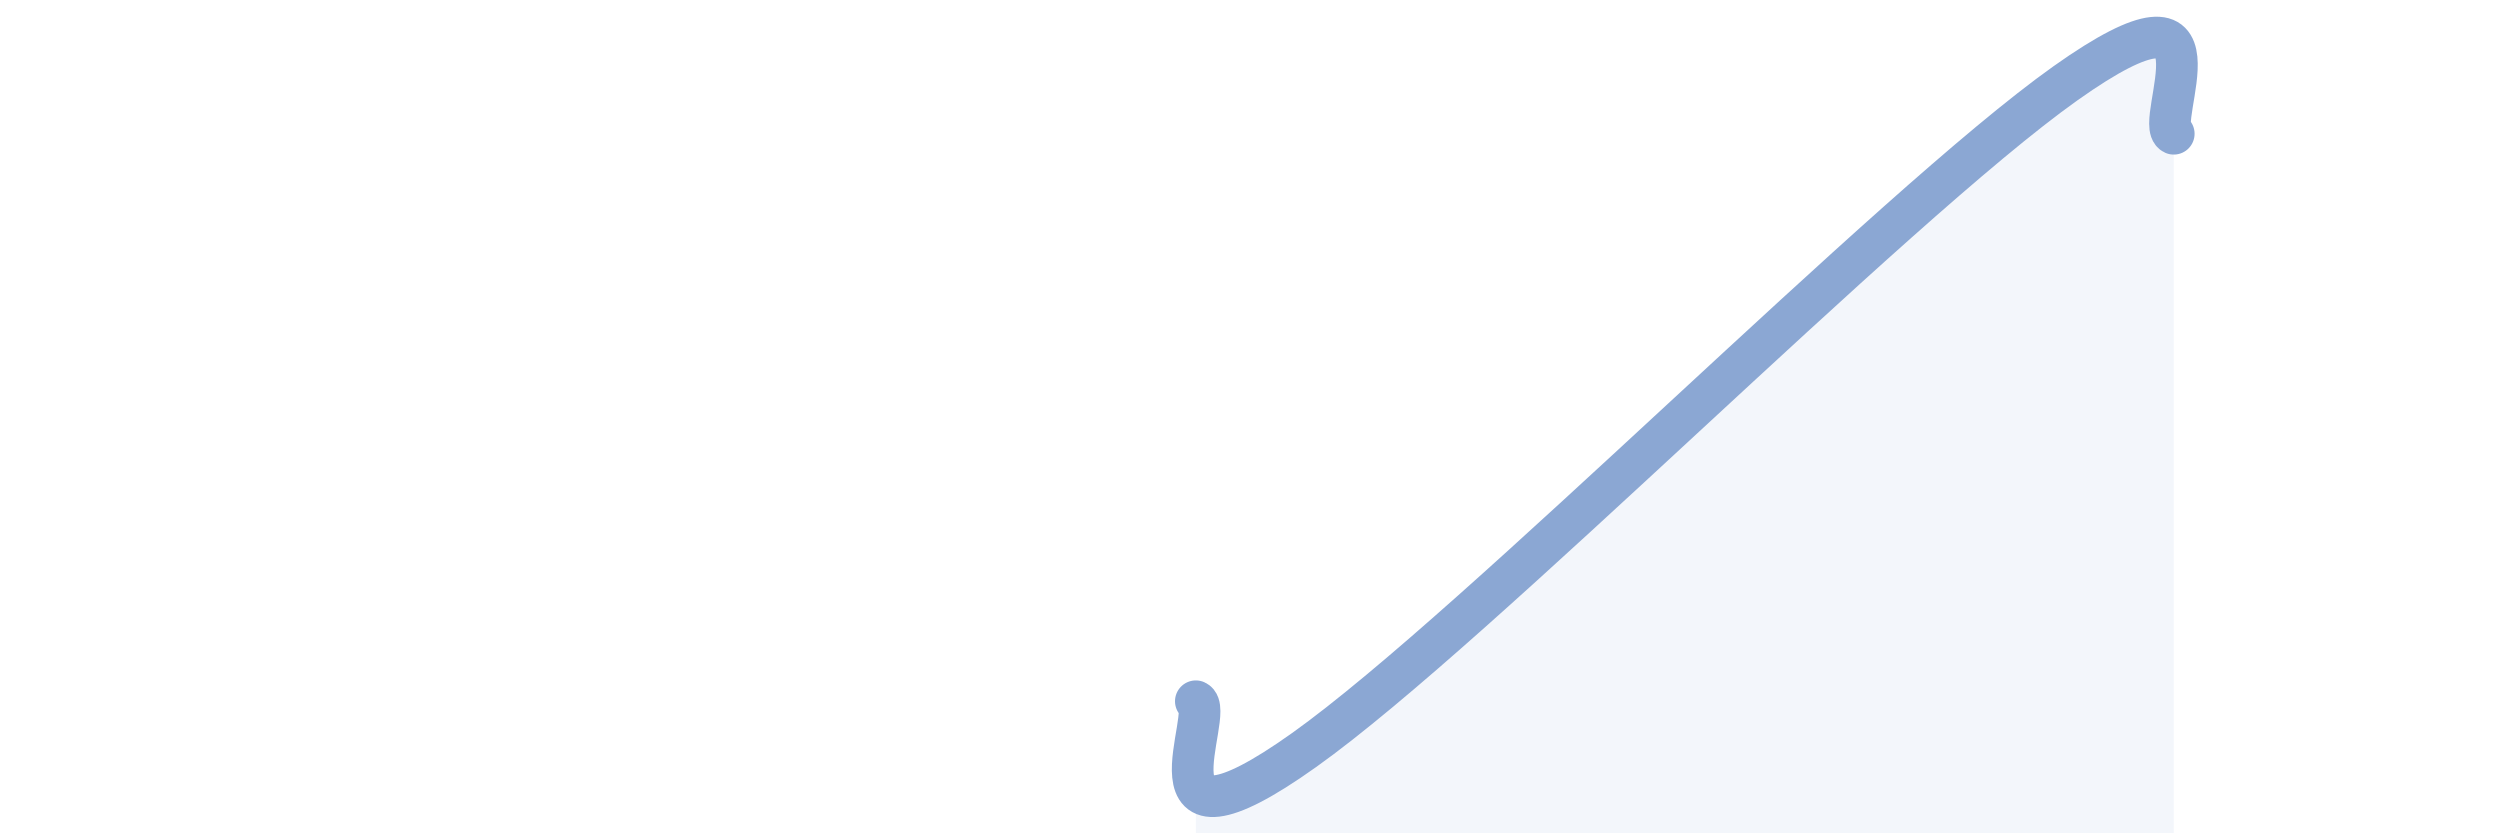 
    <svg width="60" height="20" viewBox="0 0 60 20" xmlns="http://www.w3.org/2000/svg">
      <path
        d="M 28.7,16.83 C 29.22,17.06 27.13,20.97 31.3,18 C 35.47,15.03 45.4,4.96 49.57,2 C 53.74,-0.96 51.65,2.97 52.17,3.21L52.17 20L28.7 20Z"
        fill="#8ba7d3"
        opacity="0.1"
        stroke-linecap="round"
        stroke-linejoin="round"
      />
      <path
        d="M 28.7,16.83 C 29.22,17.06 27.13,20.97 31.3,18 C 35.47,15.03 45.4,4.96 49.57,2 C 53.74,-0.96 51.65,2.97 52.17,3.21"
        stroke="#8ba7d3"
        stroke-width="1"
        fill="none"
        stroke-linecap="round"
        stroke-linejoin="round"
      />
    </svg>
  